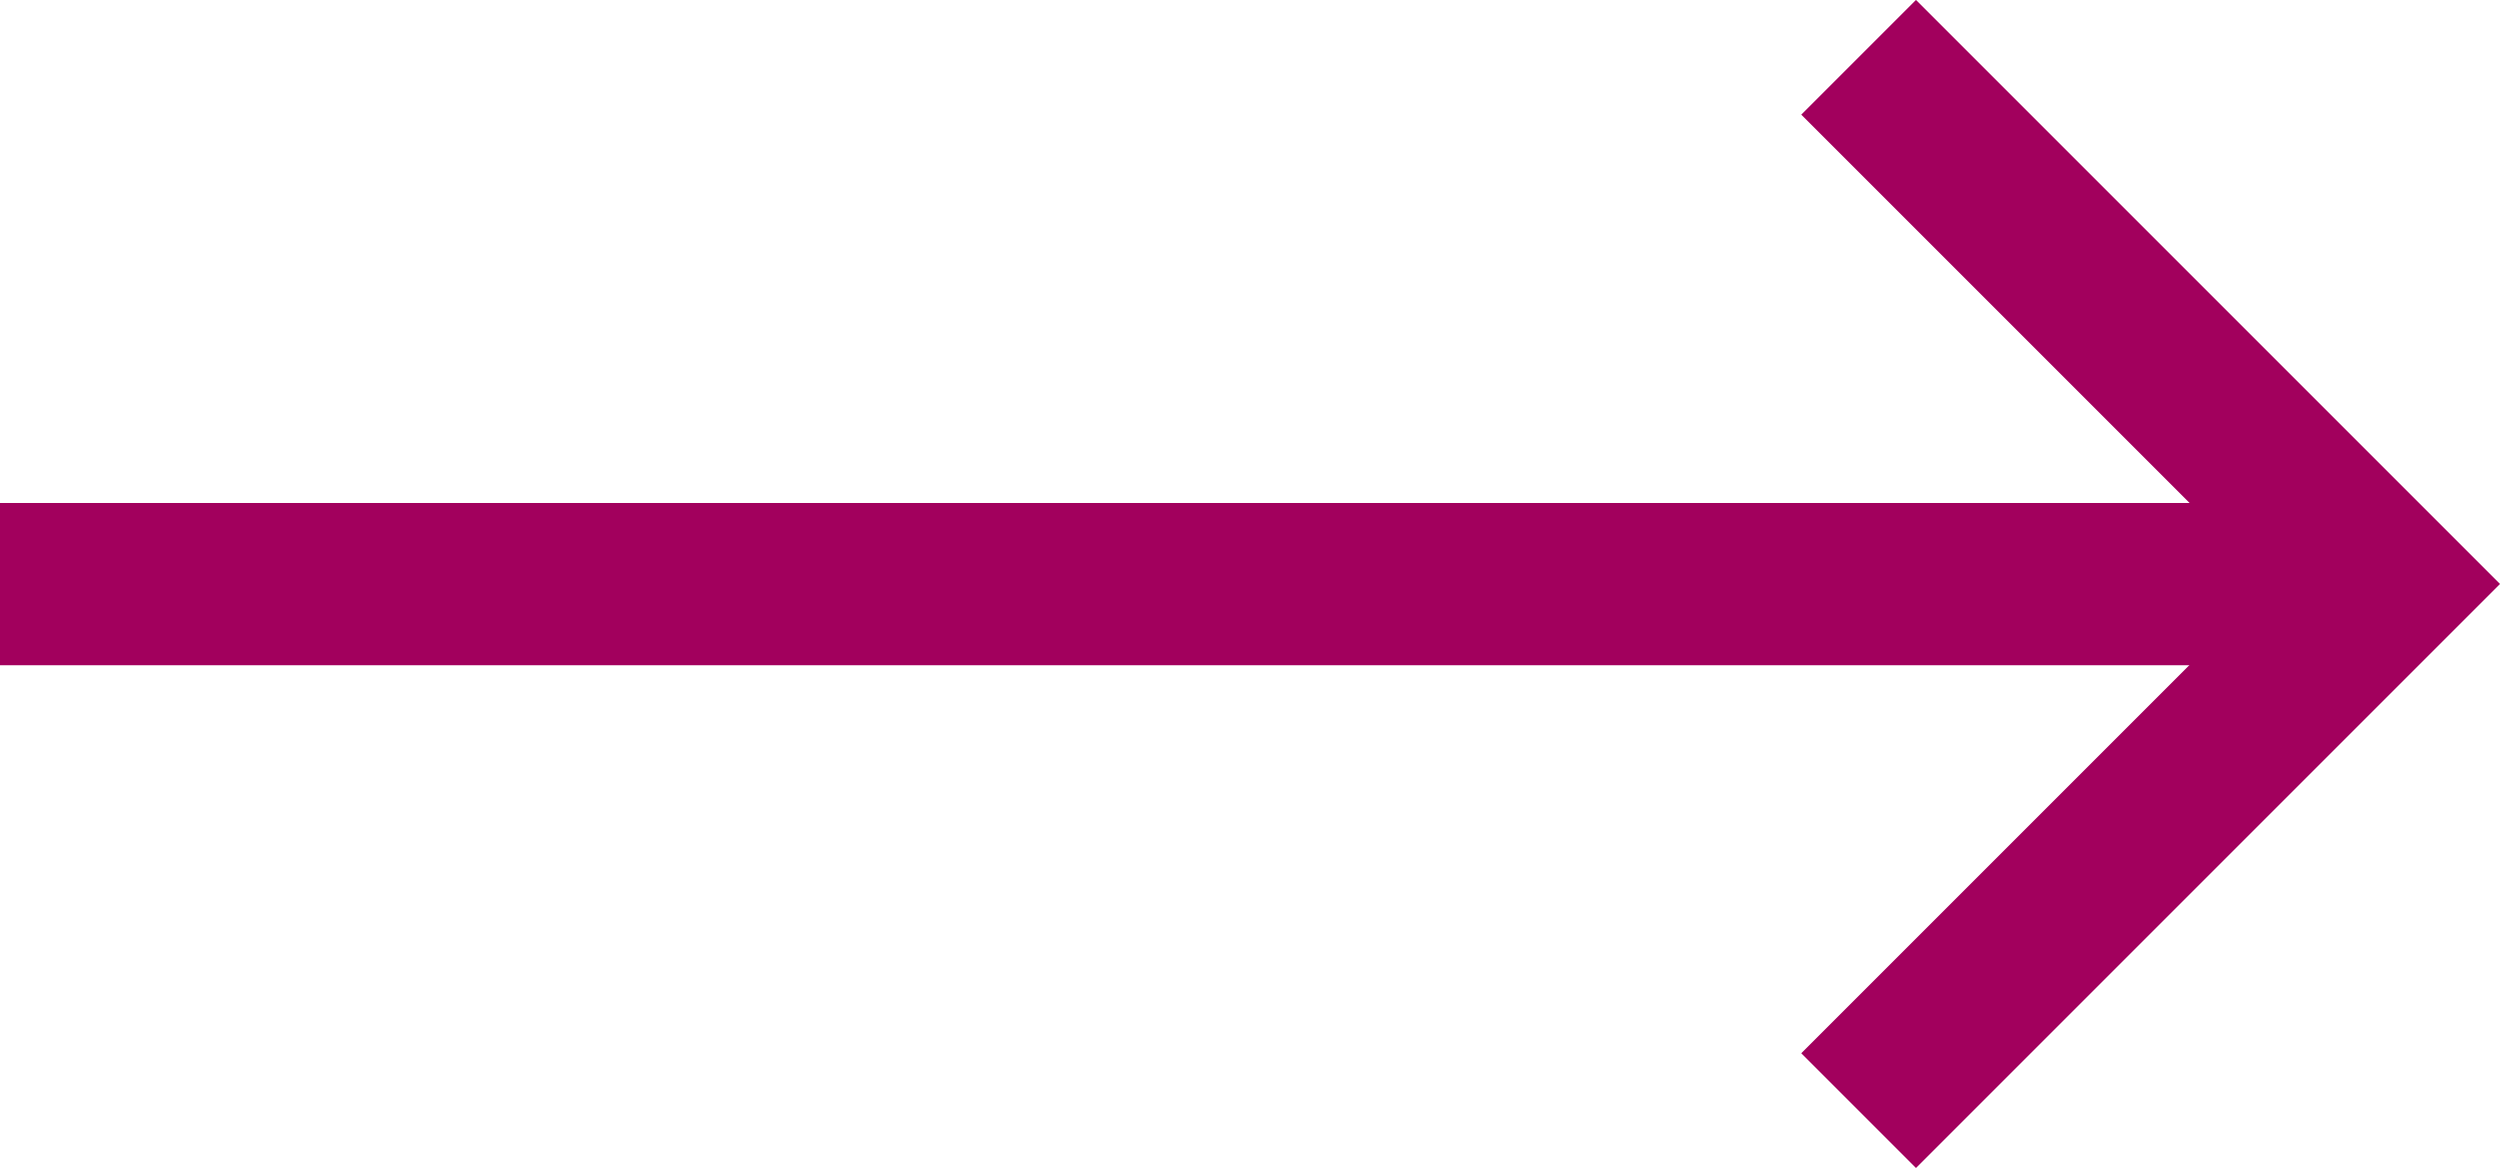 <svg xmlns="http://www.w3.org/2000/svg" width="15.408" height="7.199" viewBox="0 0 15.408 7.199">
  <g id="arrow-red-right" transform="translate(-745.562 -848.666)">
    <path id="Path_4" data-name="Path 4" d="M757.017,849.019l3.246,3.246-3.246,3.246" fill="none" stroke="#a2005d" stroke-miterlimit="10" stroke-width="1"/>
    <line id="Line_1" data-name="Line 1" x2="14.701" transform="translate(745.562 852.266)" fill="none" stroke="#a2005d" stroke-miterlimit="10" stroke-width="1"/>
  </g>
</svg>
